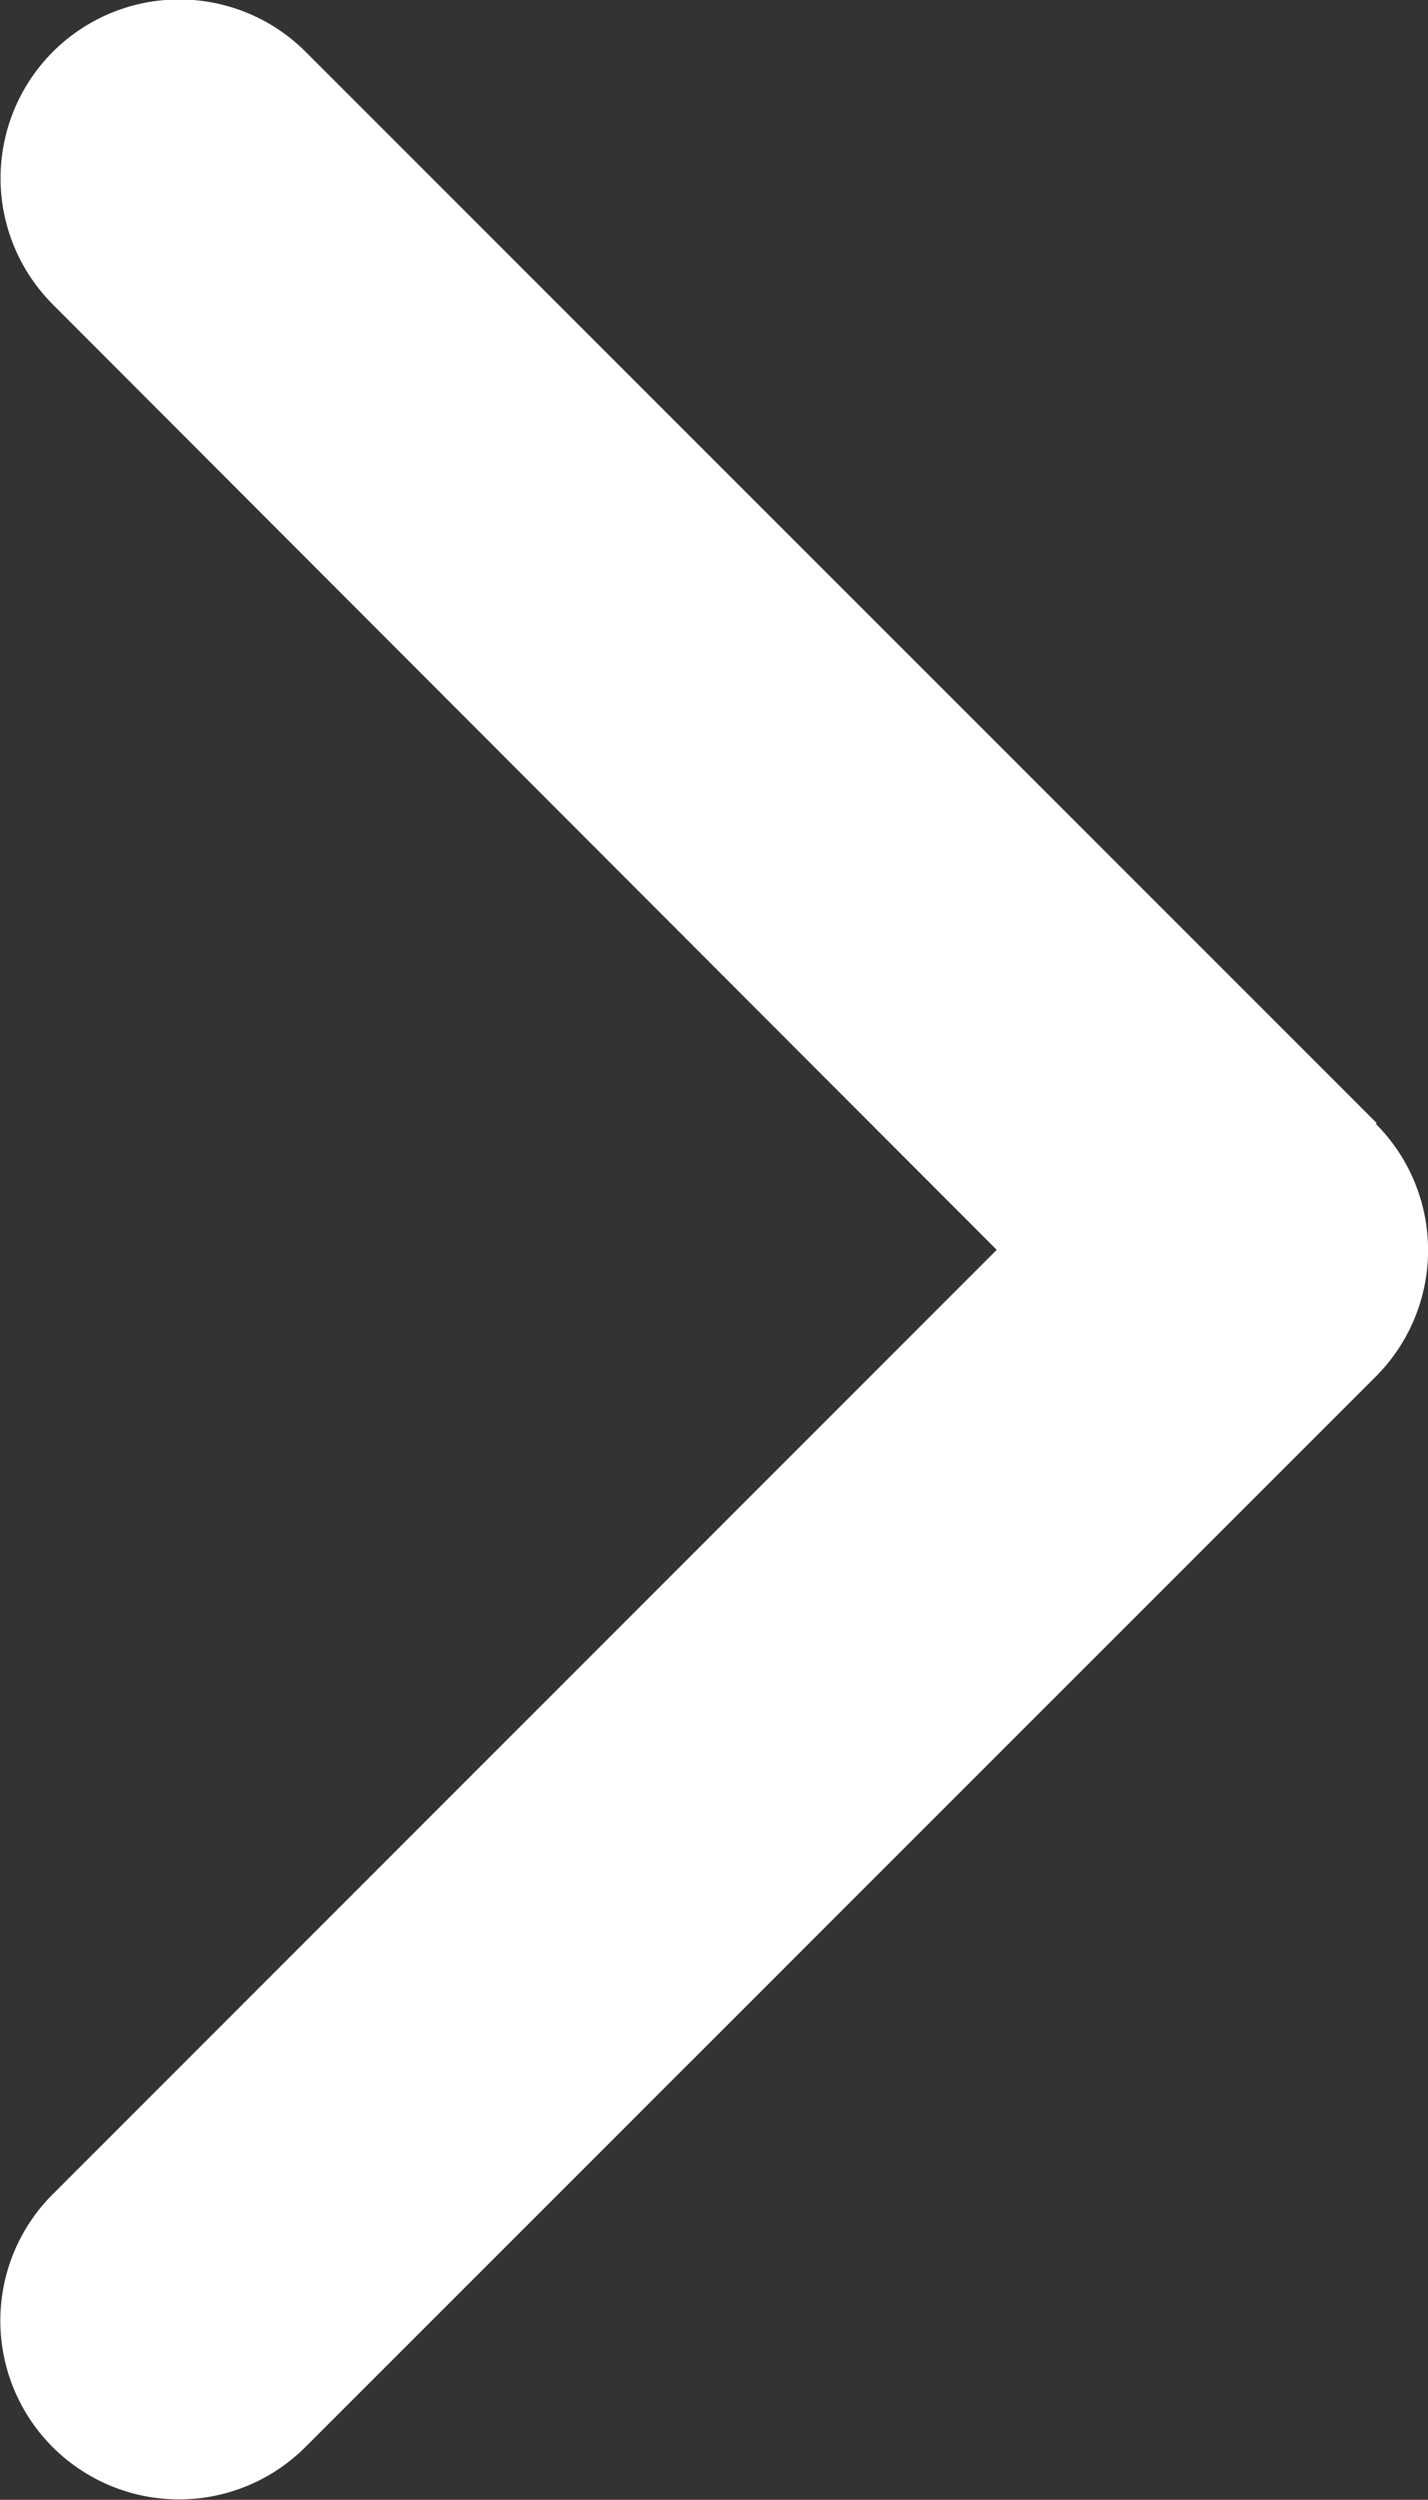 <svg xmlns="http://www.w3.org/2000/svg" width="12.715" height="22.255" viewBox="0 0 12.715 22.255">
  <rect x="0" y="0" width="12.715" height="22.255" fill="#333333" stroke="none"/>
  <path id="chevron-right-solid" d="M76.175,41.93a1.592,1.592,0,0,1,0,2.25L66.64,53.714a1.591,1.591,0,0,1-2.25-2.25L72.8,43.052,64.4,34.64a1.591,1.591,0,1,1,2.25-2.25l9.534,9.534Z" transform="translate(-63.925 -31.925)" fill="#fff"/>
</svg>
